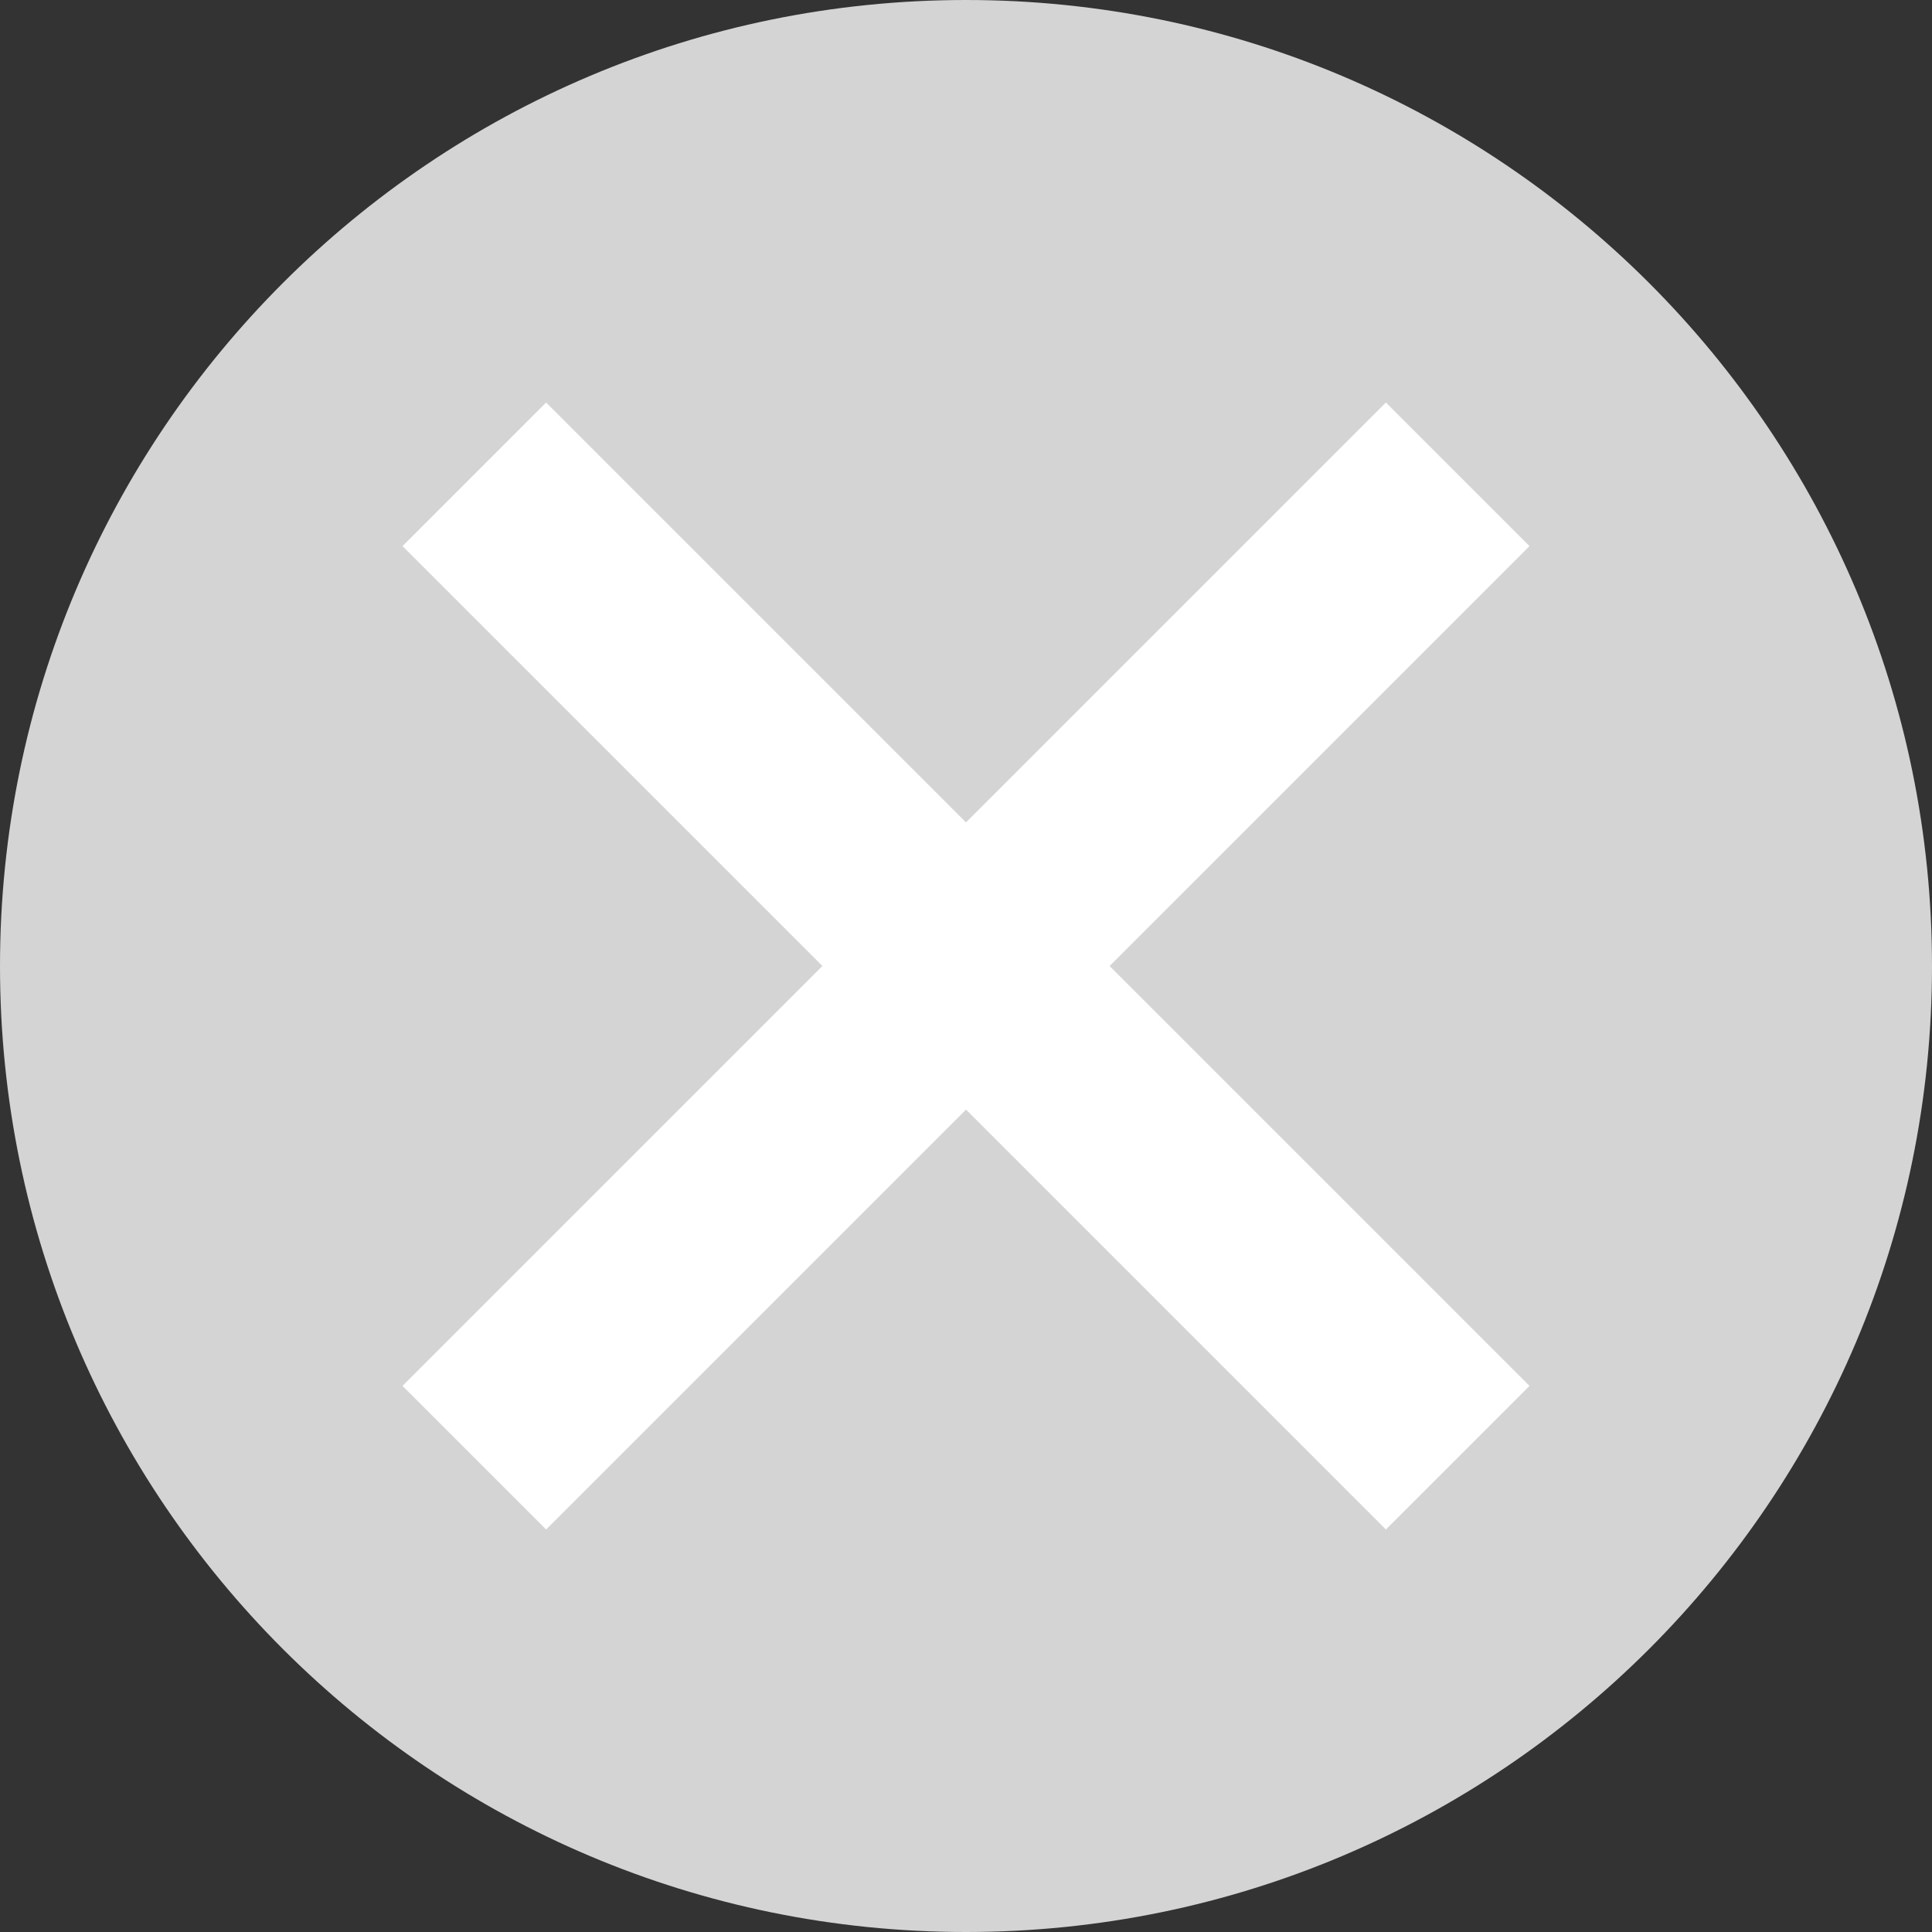 <?xml version="1.0" encoding="UTF-8"?> <svg xmlns="http://www.w3.org/2000/svg" xmlns:xlink="http://www.w3.org/1999/xlink" width="24px" height="24px" viewBox="0 0 24 24" version="1.1"><rect x="0" y="0" width="24" height="24" fill="#333333" stroke="none"/><title>Group 18</title><g id="Design" stroke="none" stroke-width="1" fill="none" fill-rule="evenodd"><g id="01.4_Based-Nutrition_Plant-based-benefits" transform="translate(-763, -2532)"><g id="Group-9" transform="translate(160, 2084)"><g id="Group-4"><g id="Group-18" transform="translate(603, 448)"><g id="Group-17"><path d="M12,24 C18.627,24 24,18.628 24,12.001 C24,5.372 18.627,0 12,0 C5.373,0 0,5.372 0,12.001 C0,18.628 5.373,24 12,24" id="Fill-26" fill="#D4D4D4"></path><polygon id="Fill-28" fill="#FFFFFF" points="17.216 5 5 17.216 6.784 19 19 6.784"></polygon></g><polygon id="Fill-29" fill="#FFFFFF" points="6.784 5 19 17.216 17.216 19 5 6.784"></polygon></g></g></g></g></g></svg> 